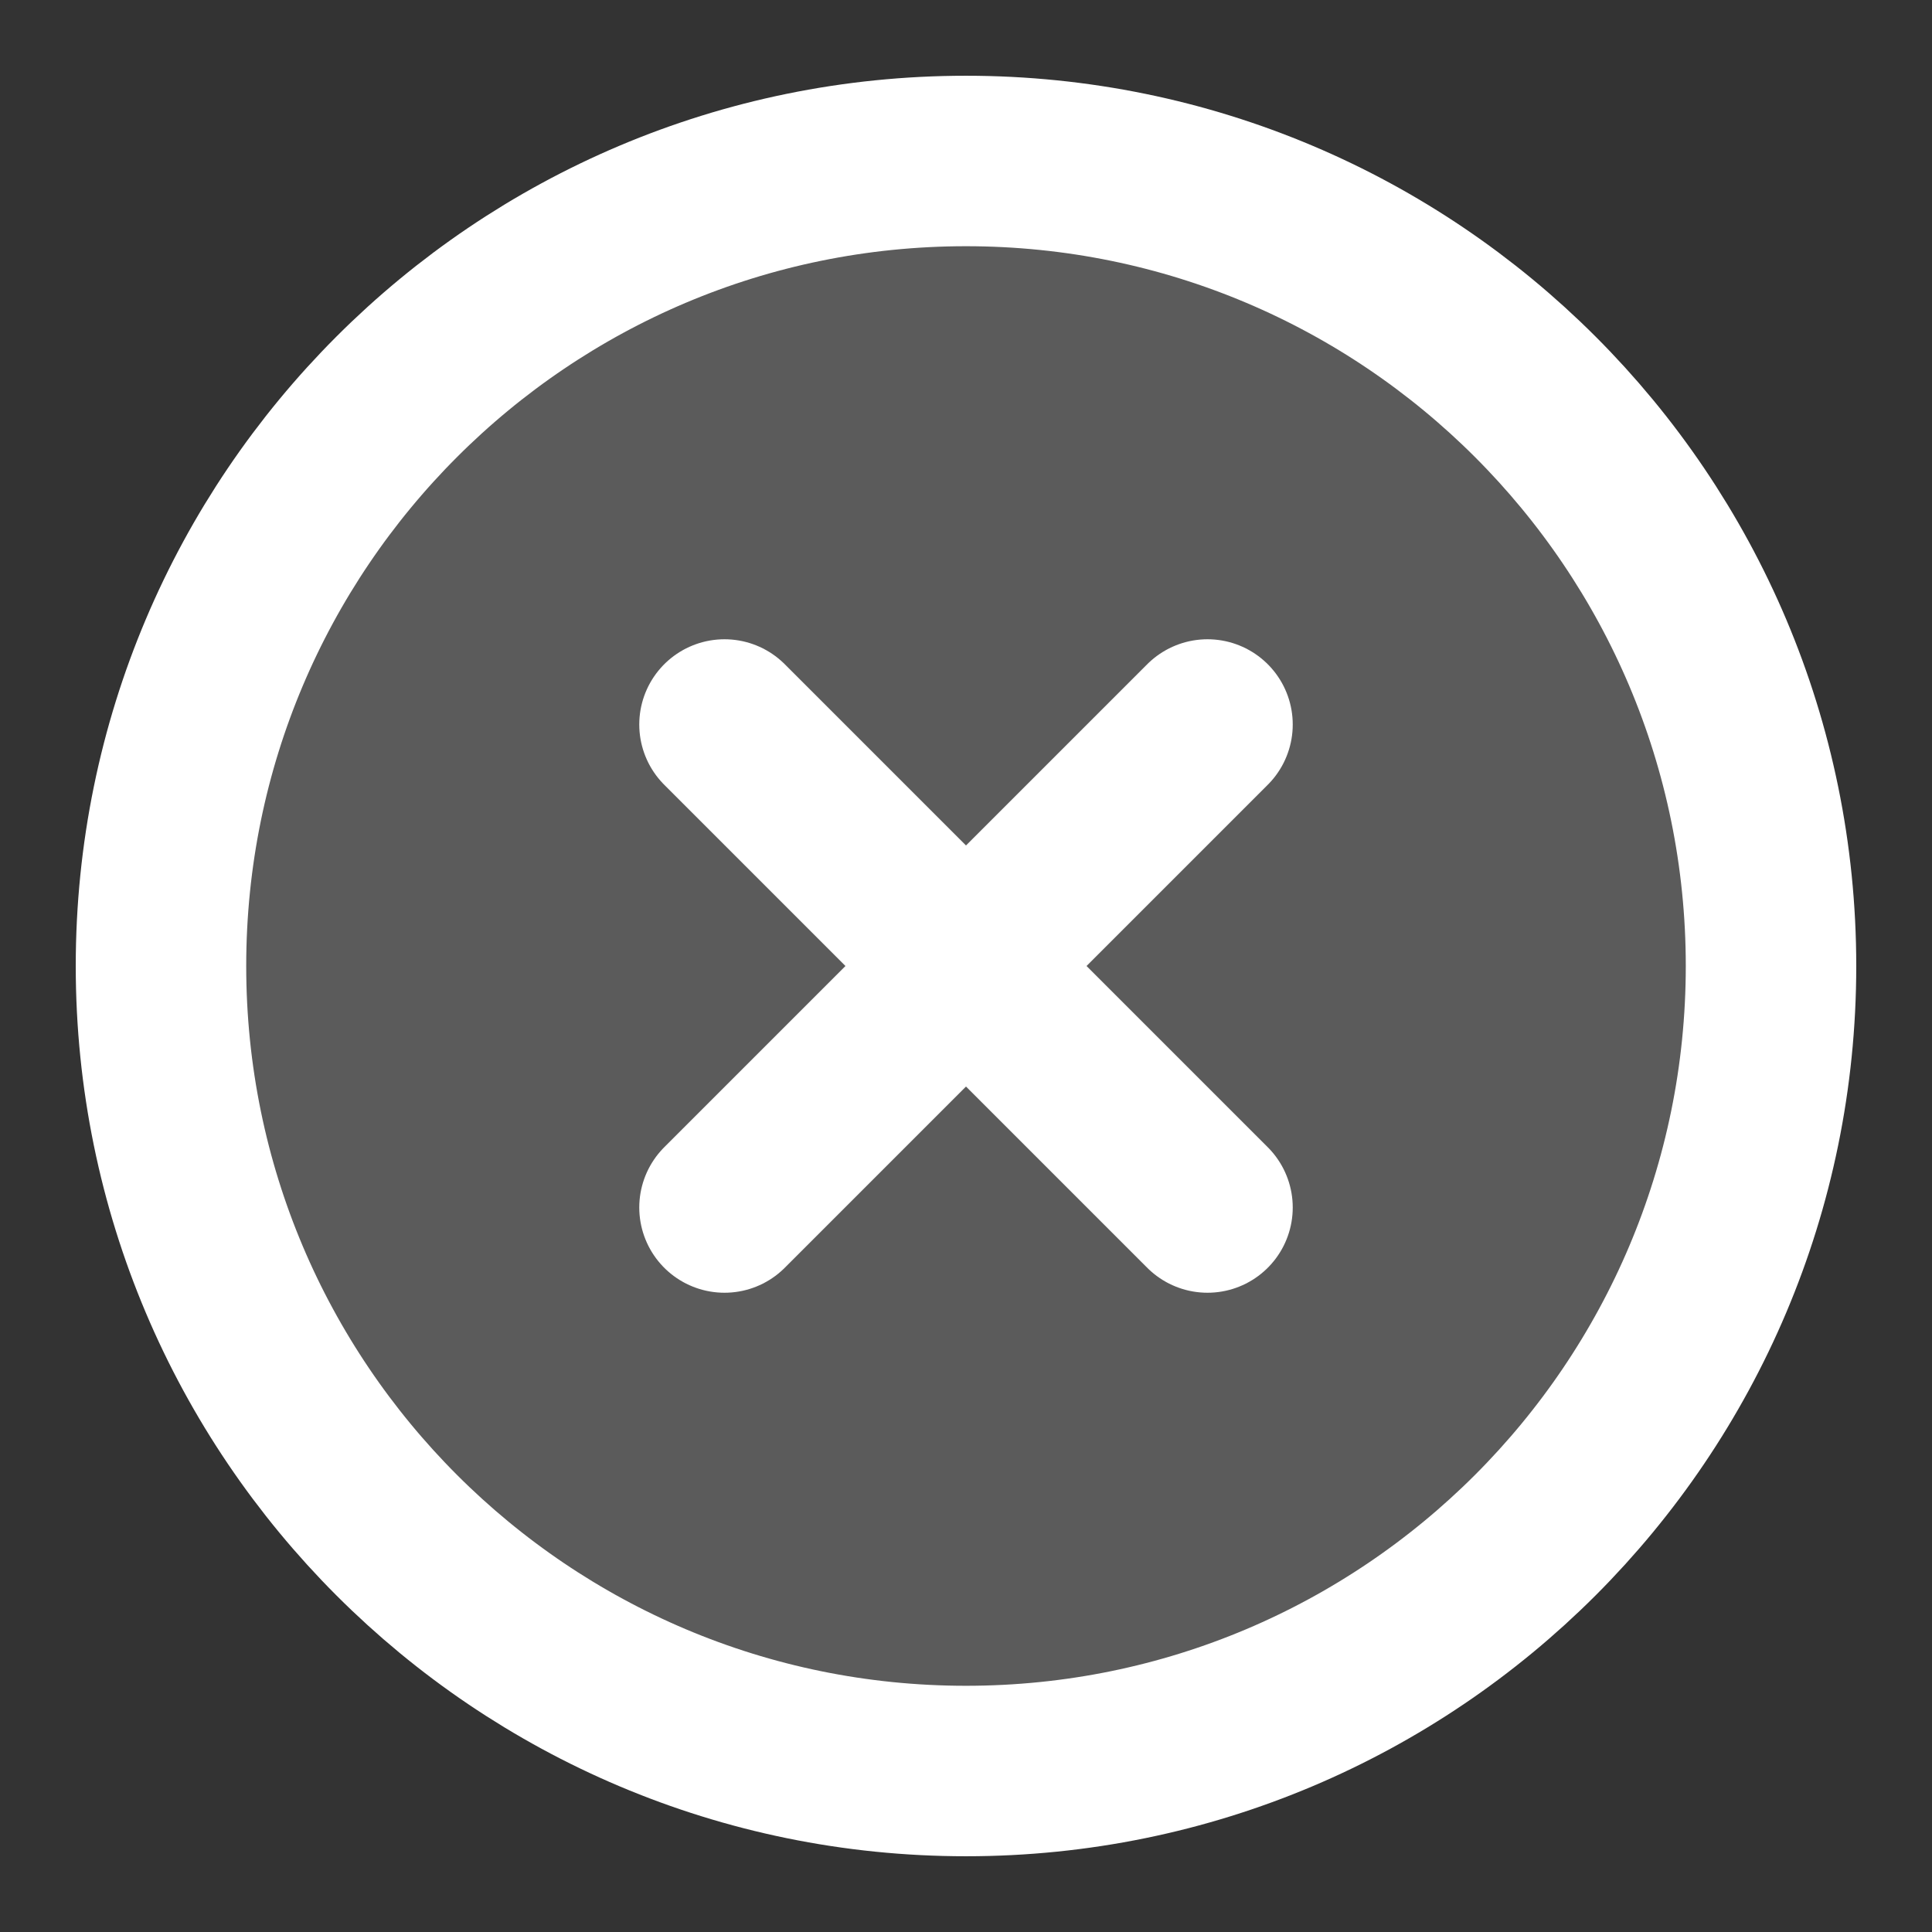 <svg width="34" height="34" viewBox="0 0 34 34" fill="none" xmlns="http://www.w3.org/2000/svg">
<rect x="0" y="0" width="34" height="34" fill="#333333" stroke="none"/>
<circle cx="17" cy="17" r="15.2" fill="#D9D9D9" fill-opacity="0.24"/>
<path d="M21.25 12.75L12.75 21.25M12.75 12.75L21.25 21.25M31.167 17C31.167 24.824 24.824 31.167 17 31.167C9.176 31.167 2.833 24.824 2.833 17C2.833 9.176 9.176 2.833 17 2.833C24.824 2.833 31.167 9.176 31.167 17Z" stroke="white" stroke-width="3" stroke-linecap="round" stroke-linejoin="round"/>
</svg>
